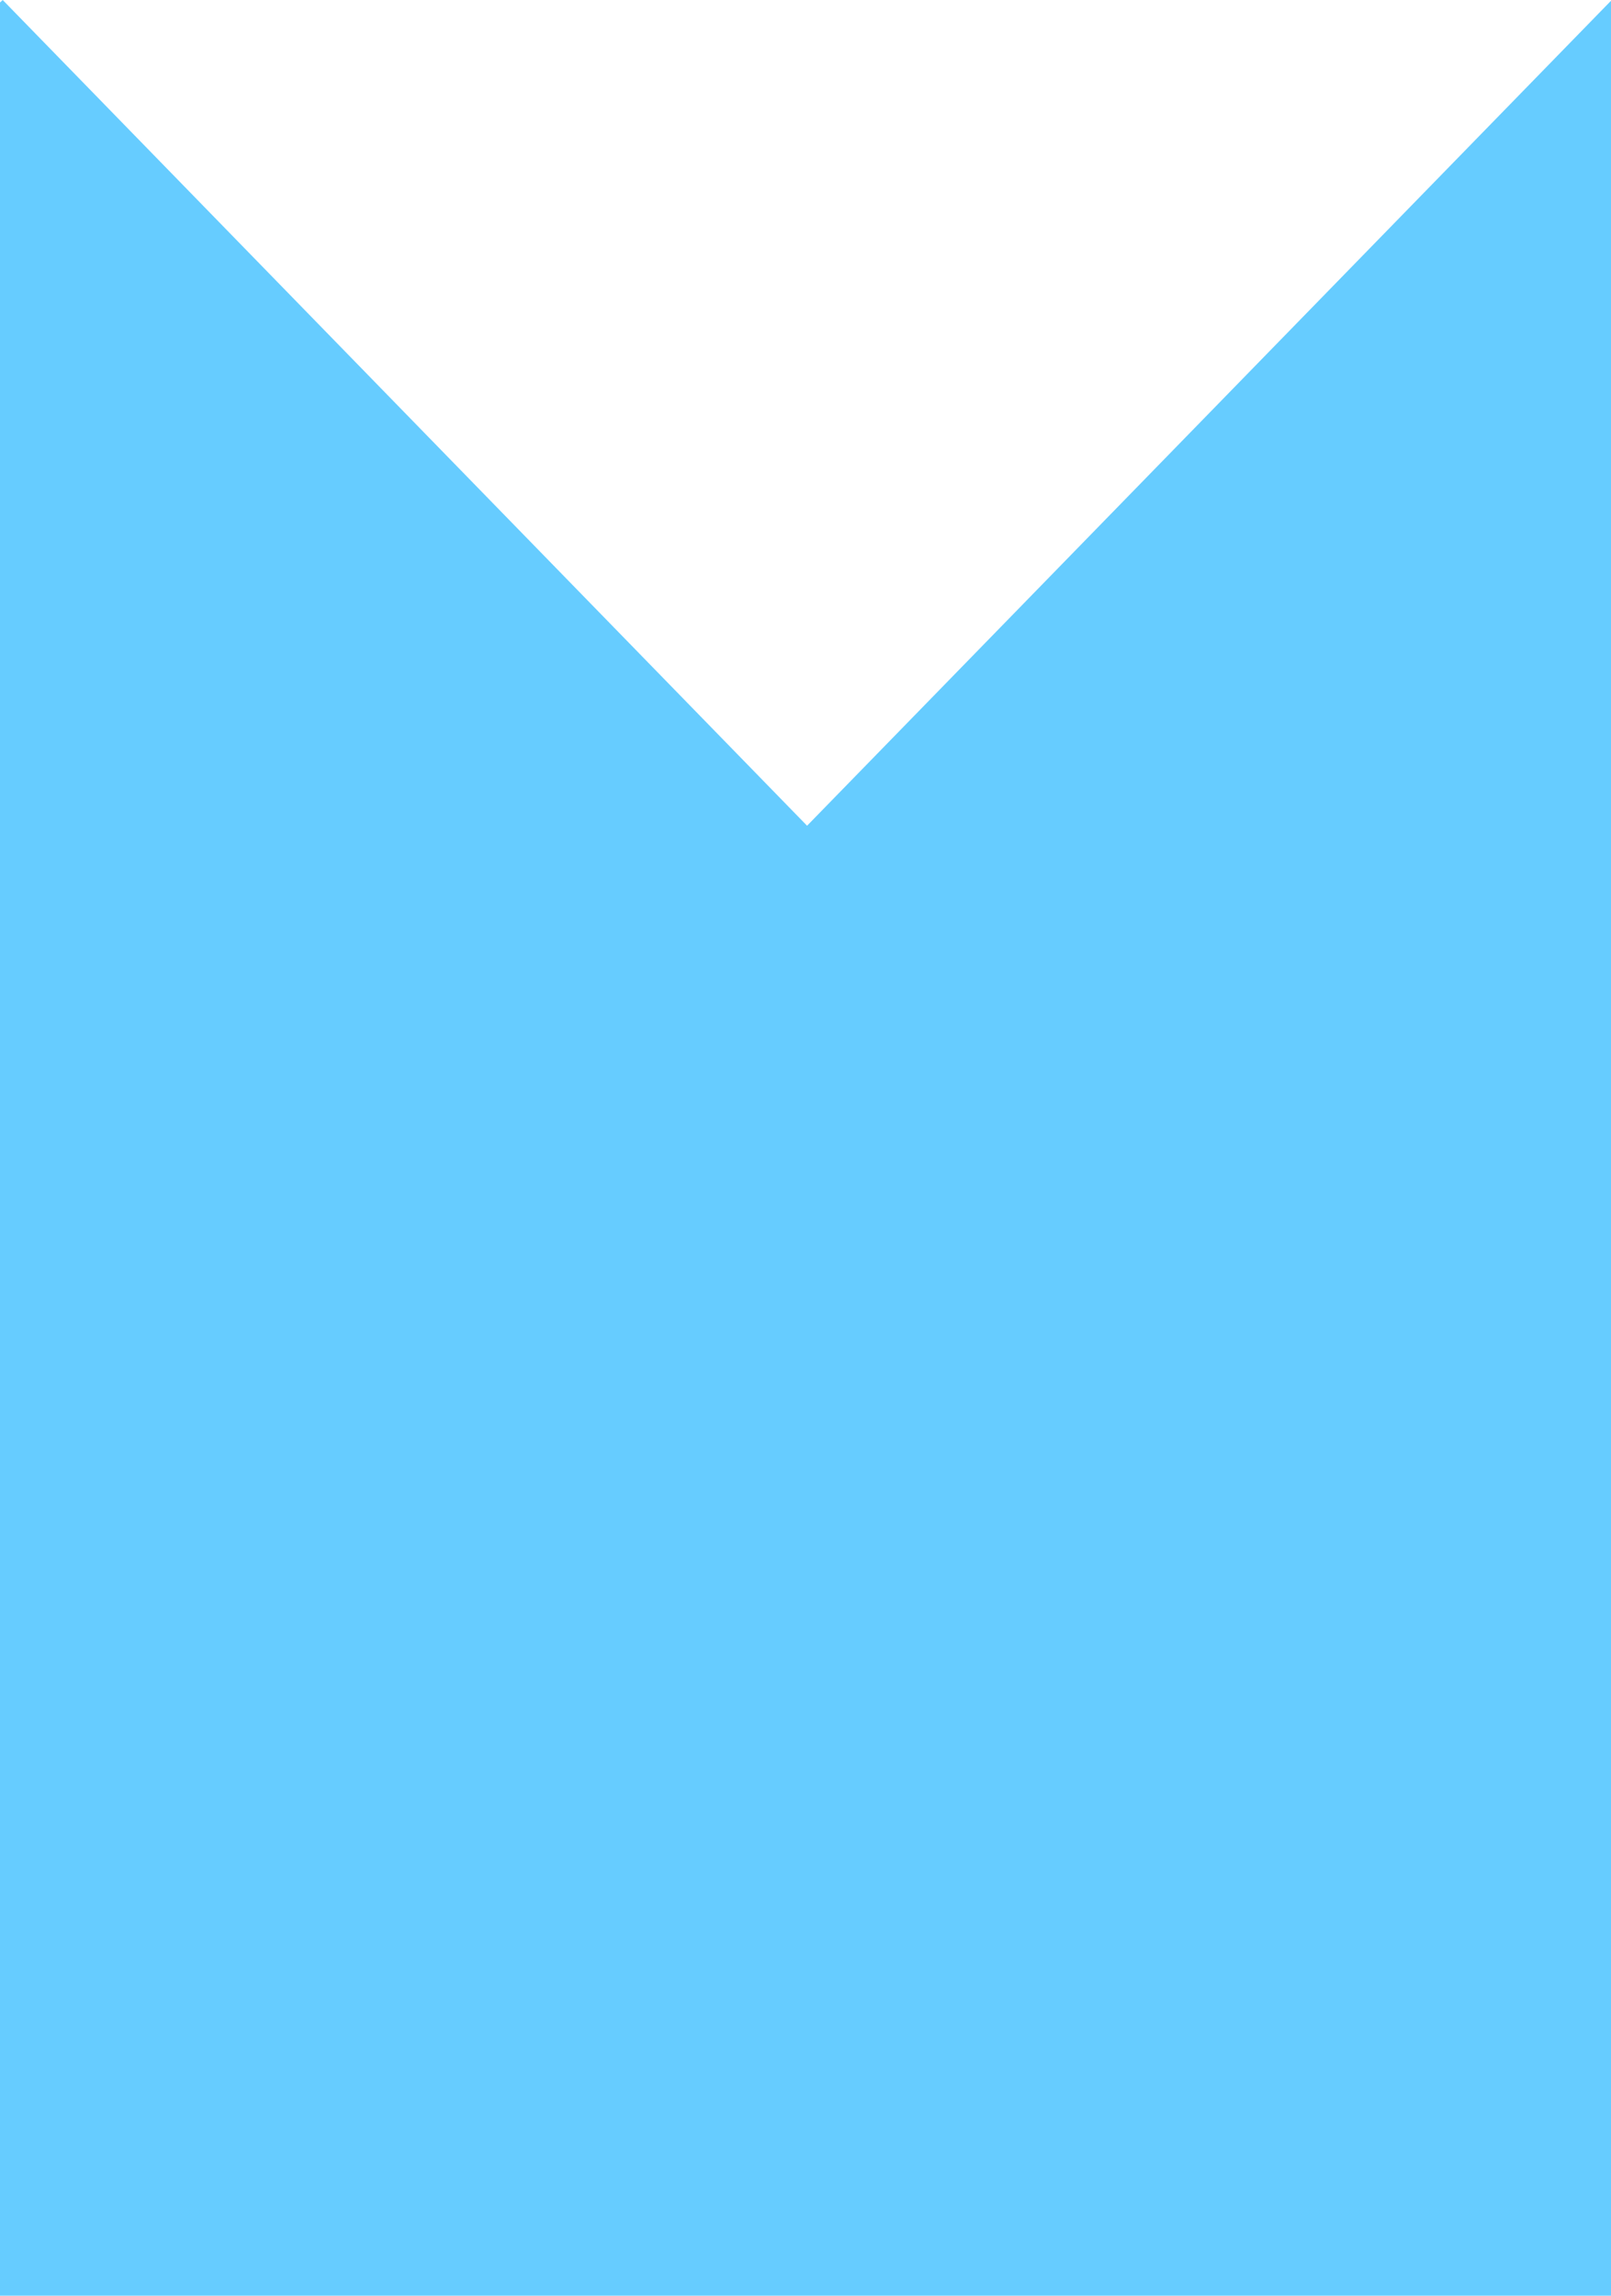 <?xml version="1.0" encoding="UTF-8" standalone="no"?>
<svg xmlns:xlink="http://www.w3.org/1999/xlink" height="1058.0px" width="742.45px" xmlns="http://www.w3.org/2000/svg">
  <g transform="matrix(1.0, 0.0, 0.0, 1.0, 371.2, 529.0)">
    <path d="M371.25 -528.65 L371.25 529.0 -371.2 529.0 -371.2 -527.85 -369.95 -529.0 0.75 -148.45 371.25 -528.65" fill="#66ccff" fill-rule="evenodd" stroke="none"/>
  </g>
</svg>
